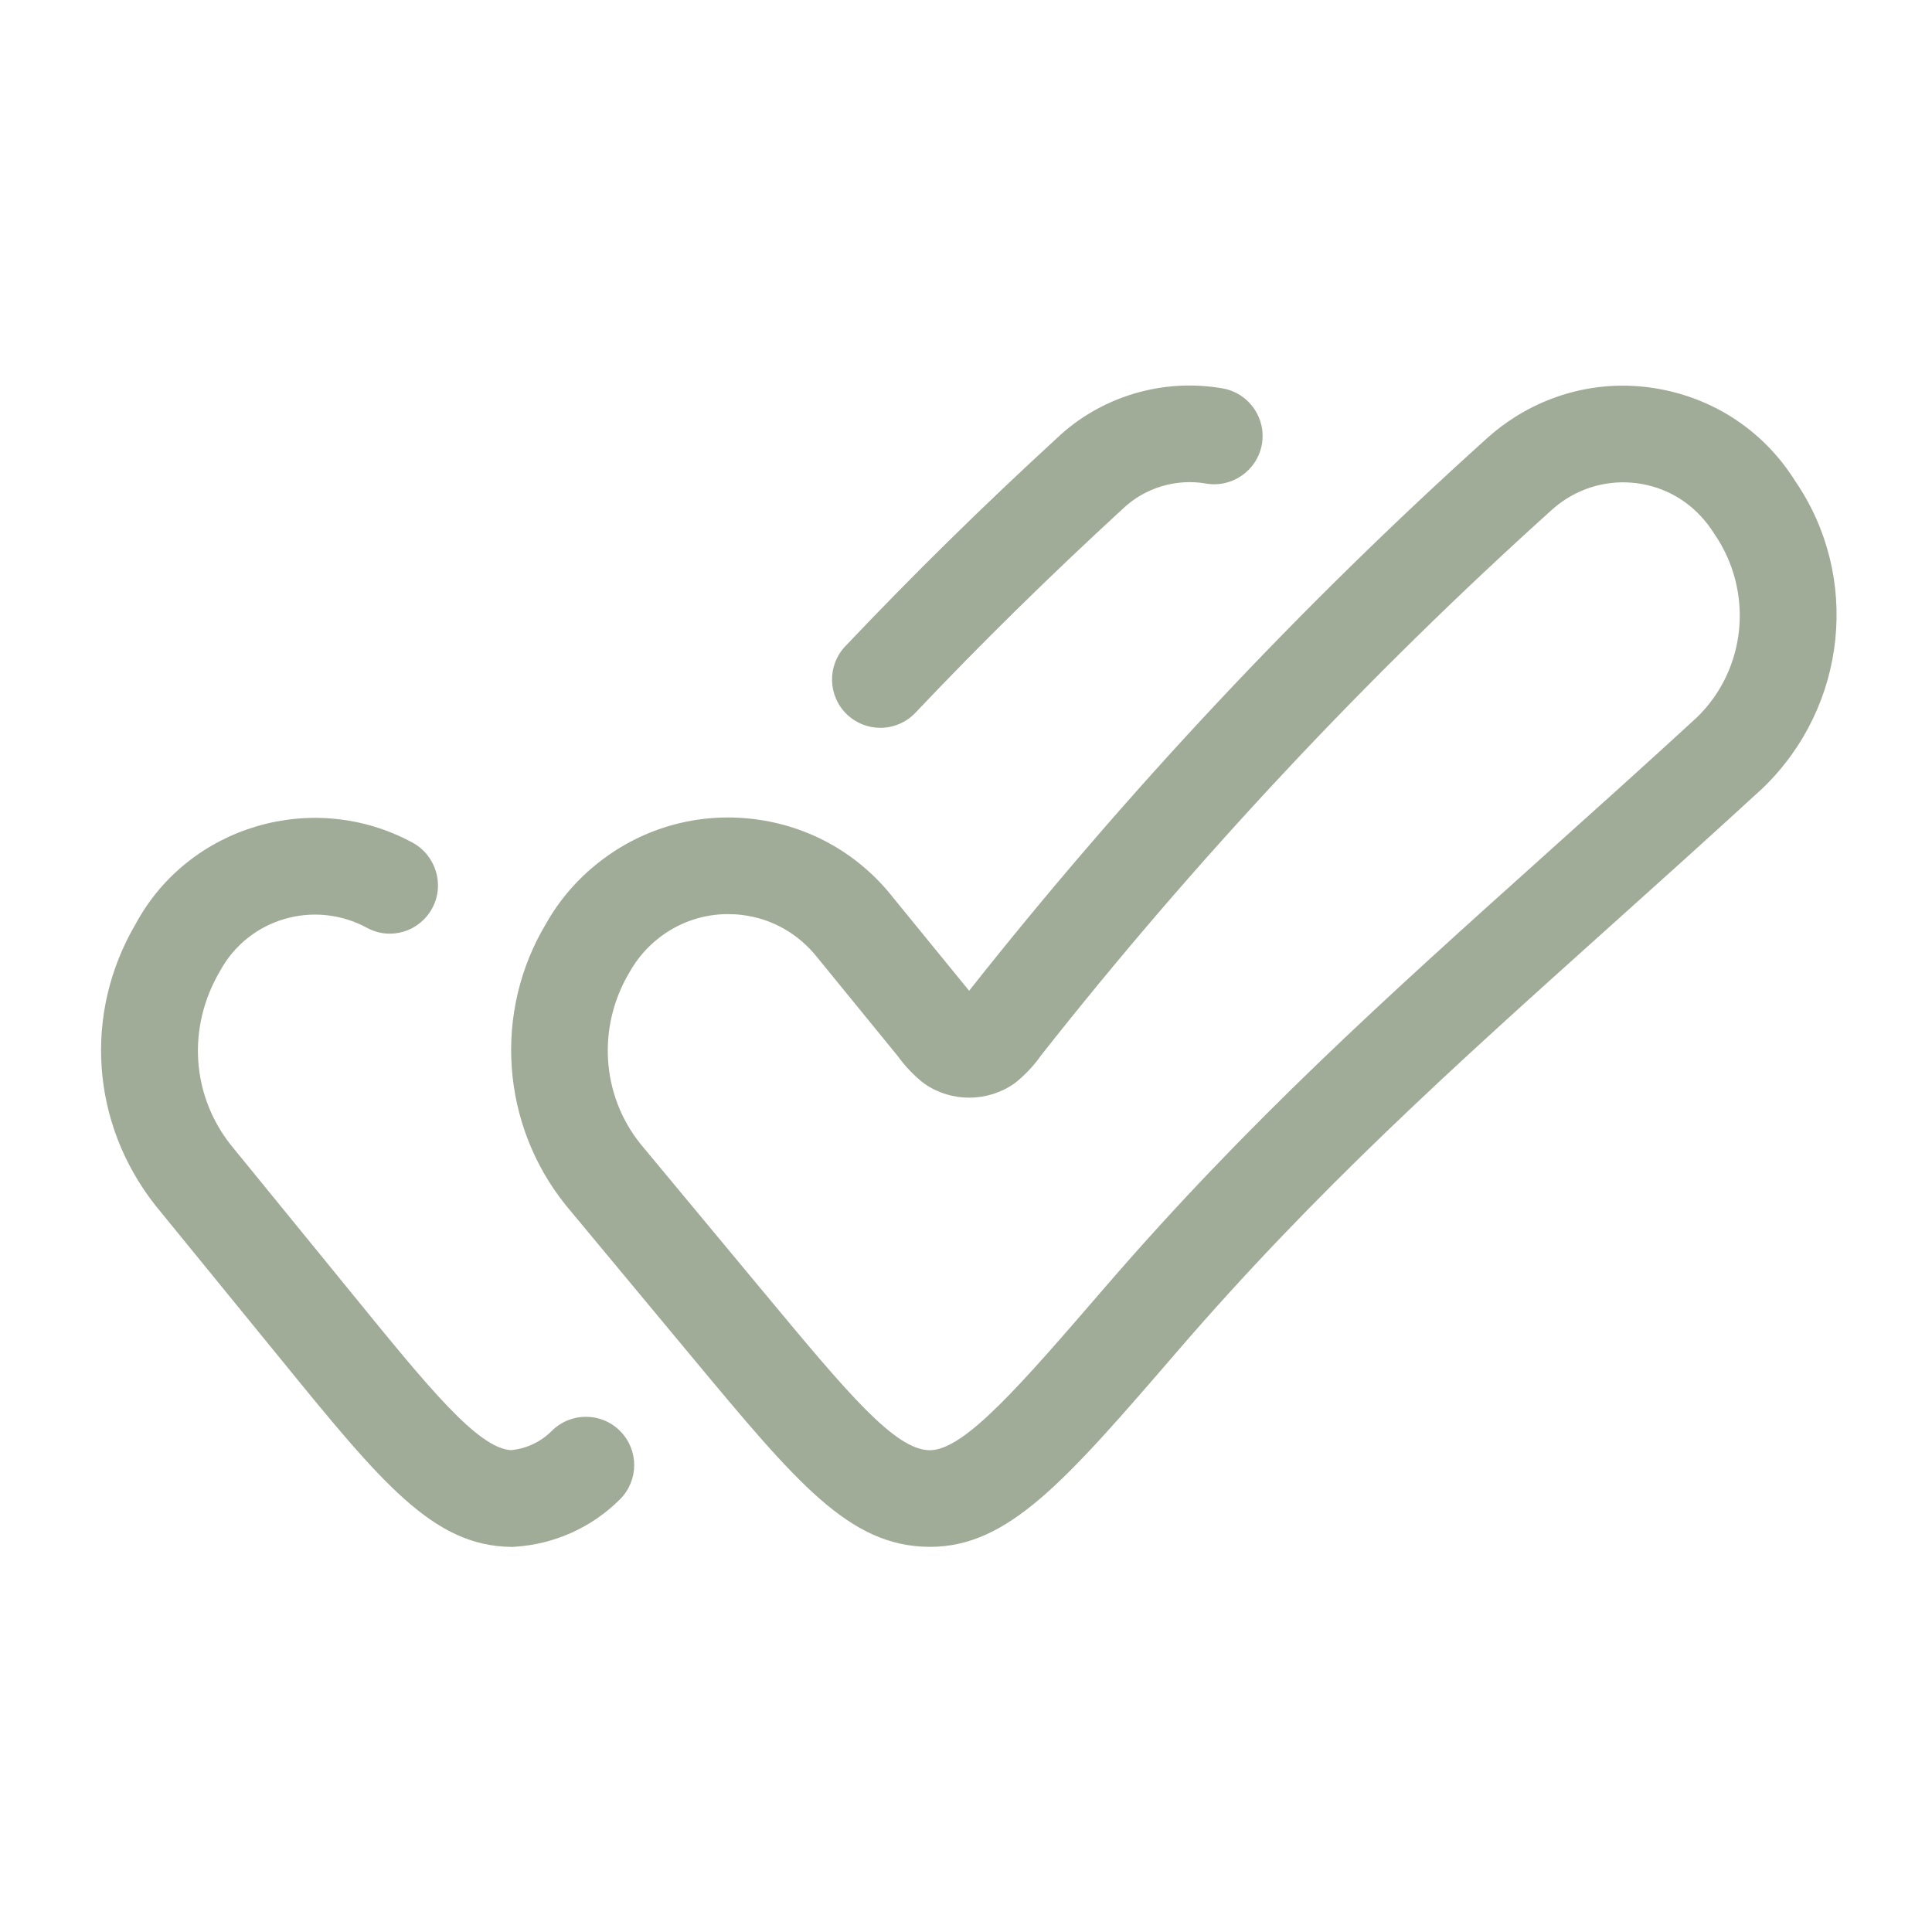 <?xml version="1.0" encoding="UTF-8"?>
<svg id="Vrstva_1" xmlns="http://www.w3.org/2000/svg" version="1.1" viewBox="0 0 60 60">
  <!-- Generator: Adobe Illustrator 29.8.1, SVG Export Plug-In . SVG Version: 2.1.1 Build 2)  -->
  <defs>
    <style>
      .st0 {
        fill: #a0ac98;
      }
    </style>
  </defs>
  <g id="tick-double-03-stroke-rounded">
    <g id="Path_217">
      <path class="st0" d="M15.934,48.04h-.055c-2.434-.027-4.026-1.983-7.2-5.88l-3.858-4.731c-2.005-2.55-2.235-5.976-.6-8.749,1.643-3.033,5.508-4.181,8.588-2.513.728.394,1.008,1.309.615,2.037-.394.729-1.292,1.007-2.021.613-1.65-.895-3.689-.287-4.57,1.339-1.028,1.747-.888,3.847.331,5.396l3.842,4.712c2.3,2.824,3.831,4.704,4.858,4.772.48-.044.93-.254,1.271-.597.585-.585,1.536-.586,2.121,0,.586.586.586,1.536,0,2.122-.874.874-2.035,1.398-3.269,1.475l-.054.004ZM27.339,22.603c-.37,0-.742-.136-1.032-.412-.601-.57-.626-1.52-.056-2.121,2.106-2.221,4.256-4.336,6.574-6.465,1.351-1.284,3.278-1.871,5.144-1.543.815.142,1.362.919,1.22,1.735-.143.816-.928,1.361-1.735,1.22-.929-.161-1.896.129-2.58.78-2.284,2.1-4.387,4.167-6.445,6.338-.295.311-.691.468-1.089.468Z"/>
    </g>
    <g id="Path_218">
      <path class="st0" d="M28.88,48.038h-.044c-2.463-.026-4.087-1.978-7.323-5.867l-3.933-4.731c-2.028-2.51-2.269-6.028-.611-8.773.401-.714.961-1.366,1.643-1.898,1.37-1.071,3.076-1.543,4.8-1.332,1.726.212,3.265,1.083,4.336,2.453l2.349,2.879c4.9-6.196,10.296-11.947,16.097-17.171.271-.244.565-.465.876-.66,1.428-.892,3.117-1.177,4.757-.796,1.64.378,3.034,1.373,3.926,2.8,2.028,2.958,1.623,6.987-1.001,9.526-1.679,1.542-3.249,2.953-4.763,4.311-4.875,4.376-9.085,8.157-13.413,13.173h0c-3.489,4.045-5.252,6.087-7.696,6.087ZM22.612,28.388c-.778,0-1.53.257-2.153.744-.368.288-.67.639-.899,1.045-1.03,1.708-.884,3.845.34,5.36l3.919,4.716c2.477,2.977,3.972,4.774,5.047,4.785h.009c1.075,0,2.809-2.009,5.429-5.046h0c4.453-5.162,8.729-9.001,13.681-13.447,1.505-1.351,3.067-2.753,4.709-4.261,1.54-1.491,1.783-3.9.549-5.7-.502-.801-1.231-1.322-2.091-1.52-.859-.196-1.742-.05-2.491.417-.163.102-.318.219-.46.346-5.752,5.18-11.098,10.891-15.889,16.973-.16.237-.417.521-.708.768l-.115.089c-.824.571-1.931.577-2.758.014l-.113-.085c-.276-.229-.524-.493-.736-.786l-2.478-3.038c-.597-.763-1.427-1.233-2.357-1.347-.145-.018-.291-.026-.435-.026Z"/>
    </g>
  </g>
</svg>